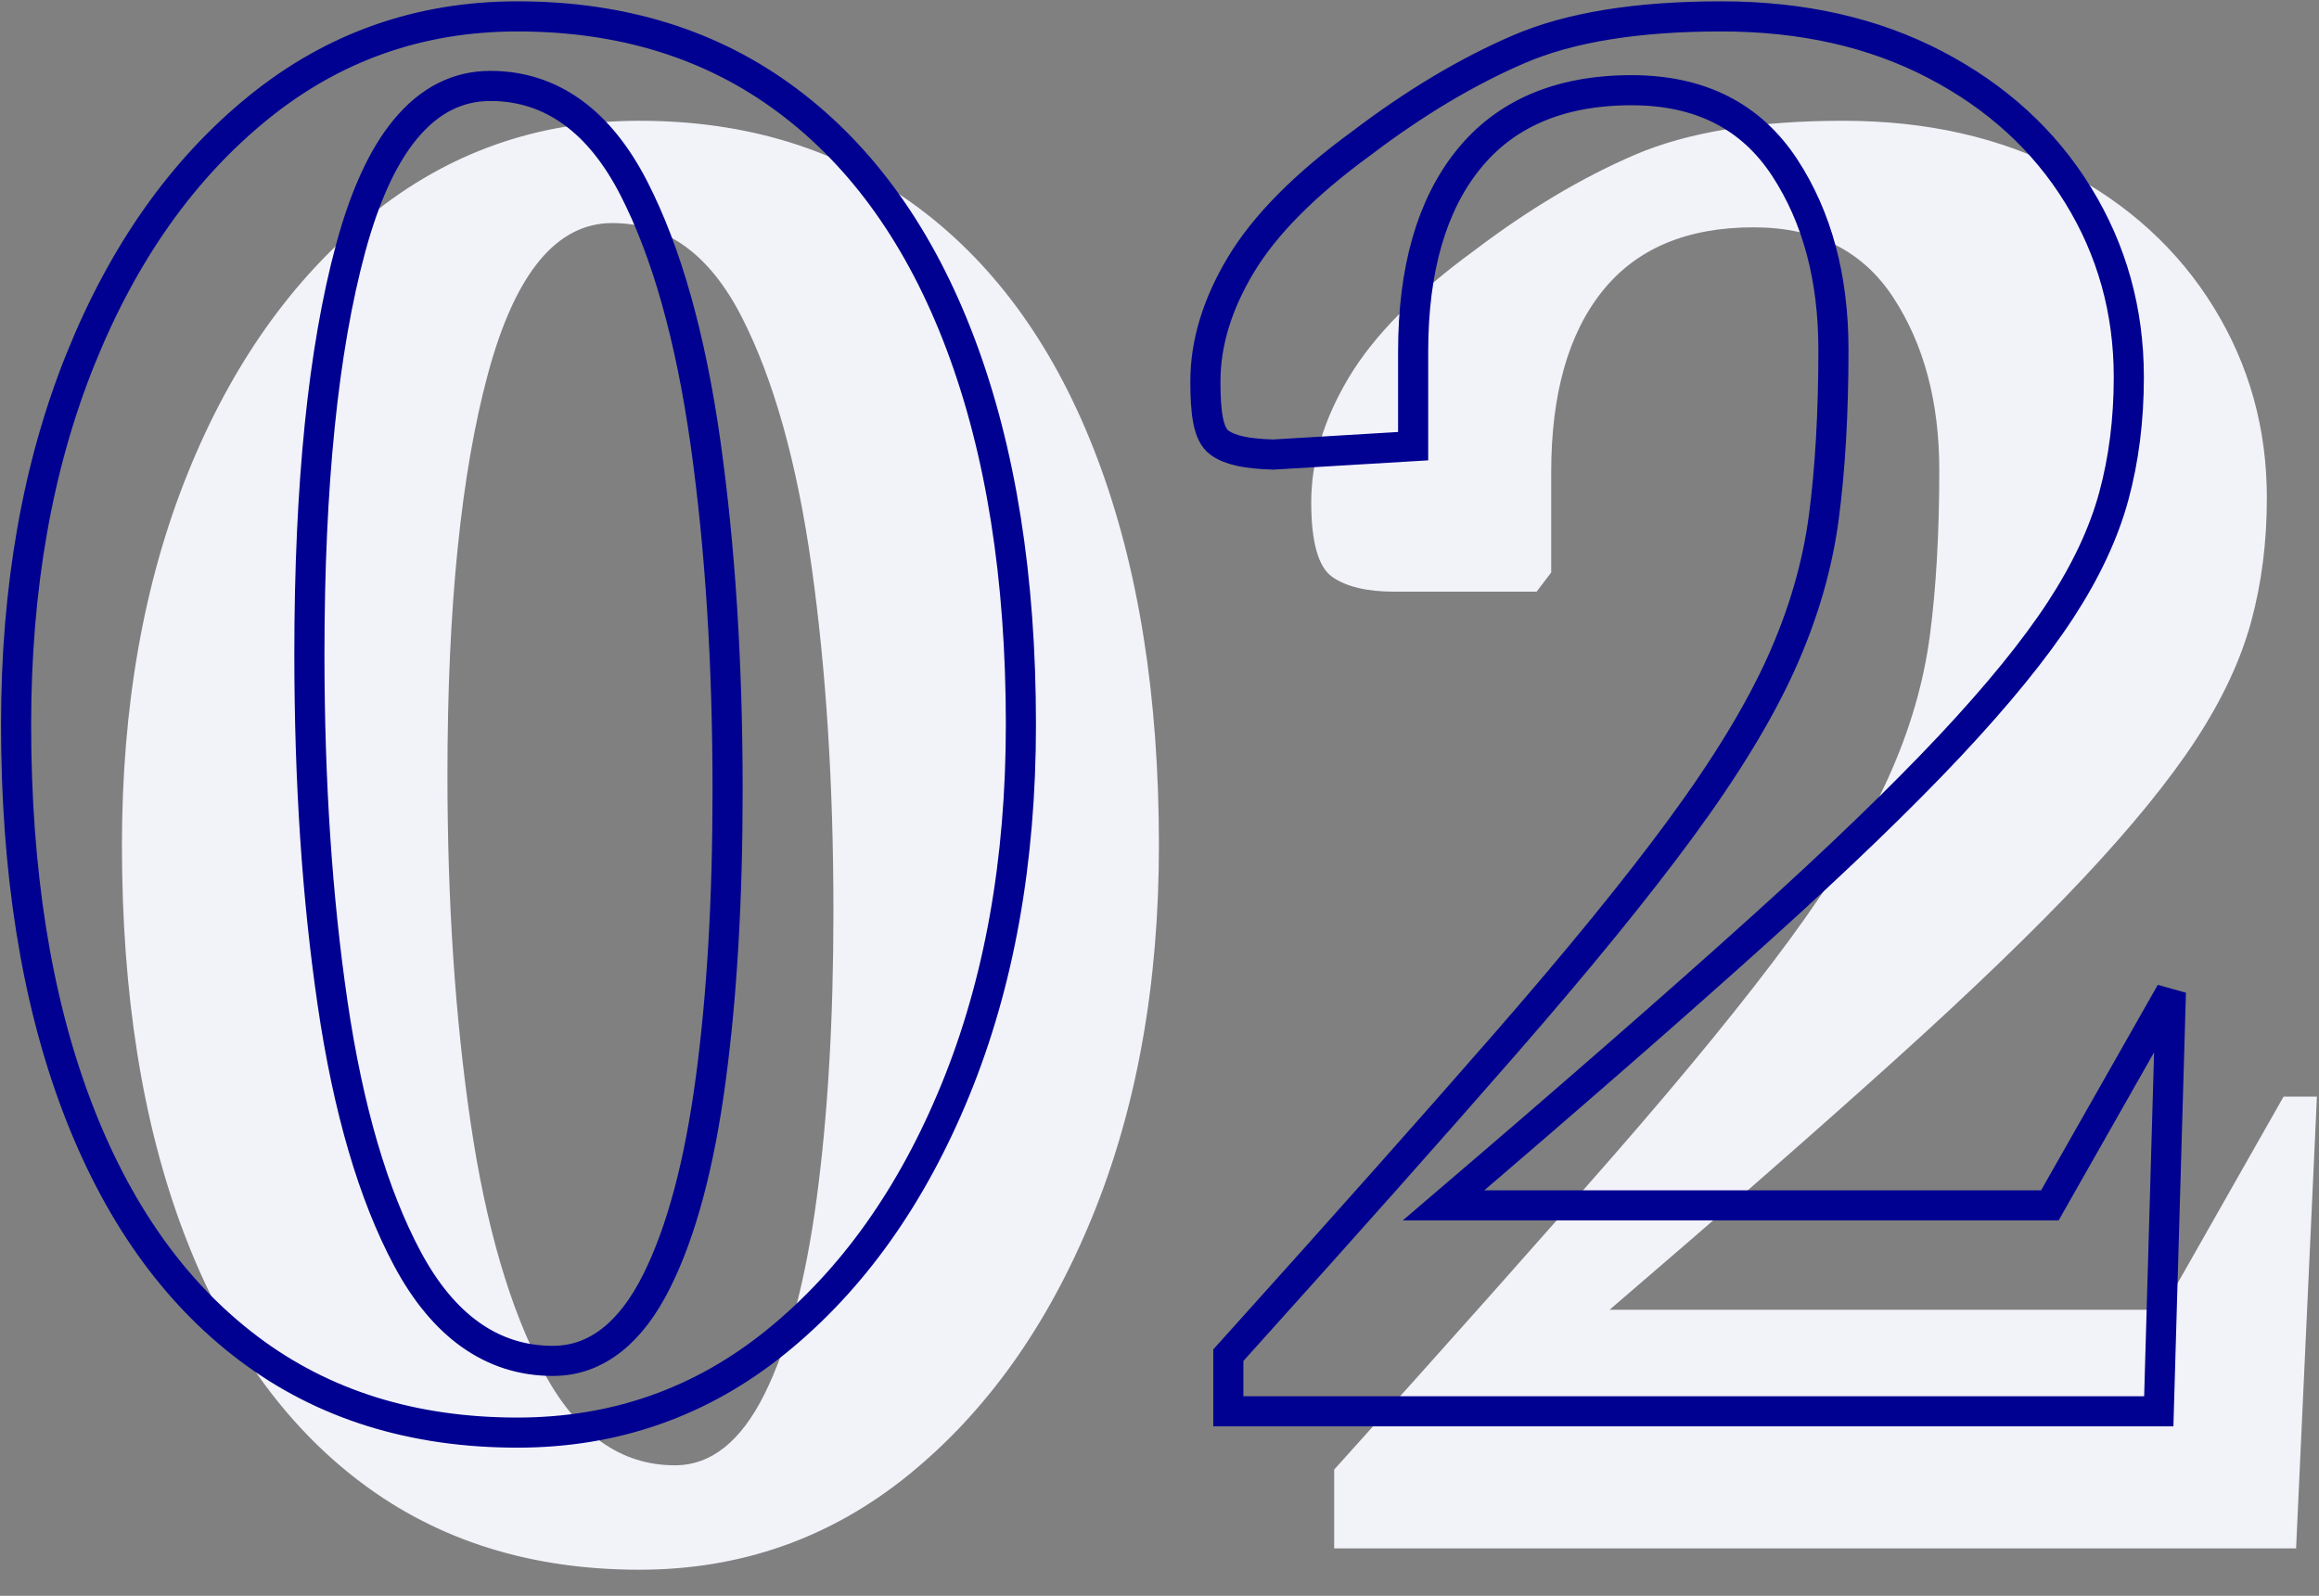 <svg width="77" height="53" viewBox="0 0 77 53" fill="none" xmlns="http://www.w3.org/2000/svg">
<rect x="0" y="0" width="77" height="53" fill="#808080" stroke="none"/>
<path fill-rule="evenodd" clip-rule="evenodd" d="M21.23 52.134C24.602 52.134 27.581 51.084 30.167 48.985C32.754 46.885 34.786 44.031 36.264 40.422C37.742 36.812 38.481 32.696 38.481 28.073C38.481 23.119 37.8 18.837 36.437 15.228C35.075 11.619 33.1 8.847 30.514 6.913C27.927 4.979 24.833 4.011 21.23 4.011C17.859 4.011 14.88 5.061 12.293 7.161C9.707 9.26 7.686 12.114 6.231 15.724C4.776 19.333 4.049 23.449 4.049 28.073C4.049 33.026 4.73 37.308 6.093 40.917C7.455 44.526 9.418 47.298 11.981 49.232C14.545 51.167 17.628 52.134 21.23 52.134ZM22.408 48.666C20.607 48.666 19.152 47.628 18.043 45.552C16.935 43.477 16.127 40.705 15.619 37.237C15.111 33.77 14.857 29.936 14.857 25.737C14.857 20.17 15.307 15.724 16.207 12.398C17.108 9.071 18.482 7.408 20.33 7.408C22.131 7.408 23.563 8.446 24.625 10.522C25.687 12.598 26.461 15.358 26.946 18.802C27.431 22.246 27.673 26.068 27.673 30.267C27.673 33.852 27.488 37.025 27.119 39.785C26.75 42.545 26.172 44.715 25.387 46.295C24.602 47.876 23.609 48.666 22.408 48.666ZM76.239 51.426L76.931 36.423H75.823L71.805 43.5H53.445C57.187 40.292 60.339 37.532 62.902 35.22C65.466 32.908 67.555 30.892 69.172 29.17C70.788 27.448 72.035 25.914 72.913 24.57C73.791 23.225 74.403 21.916 74.749 20.642C75.095 19.368 75.269 18 75.269 16.537C75.269 14.226 74.68 12.114 73.502 10.204C72.324 8.293 70.673 6.783 68.548 5.675C66.424 4.566 63.976 4.011 61.205 4.011C58.341 4.011 56.032 4.389 54.277 5.144C52.522 5.899 50.743 6.96 48.942 8.328C47.002 9.744 45.617 11.147 44.785 12.539C43.954 13.931 43.538 15.311 43.538 16.679C43.538 18 43.769 18.826 44.231 19.156C44.693 19.486 45.386 19.651 46.31 19.651H51.021L51.506 19.014V15.688C51.506 13.093 52.071 11.088 53.203 9.673C54.334 8.258 56.009 7.55 58.226 7.55C60.304 7.55 61.851 8.328 62.867 9.885C63.884 11.442 64.392 13.353 64.392 15.617C64.392 17.693 64.288 19.521 64.08 21.102C63.872 22.683 63.41 24.263 62.694 25.843C61.978 27.424 60.893 29.205 59.438 31.186C57.983 33.168 56.032 35.562 53.584 38.369C51.136 41.177 48.042 44.656 44.3 48.808V51.426H76.239Z" fill="#F2F2F9"/>
<path fill-rule="evenodd" clip-rule="evenodd" d="M17.181 0.544C20.66 0.544 23.65 1.471 26.148 3.34C28.658 5.217 30.568 7.911 31.89 11.412C33.231 14.966 33.898 19.184 33.898 24.062C33.898 28.607 33.175 32.654 31.722 36.202C30.282 39.719 28.306 42.503 25.785 44.549C23.295 46.571 20.427 47.58 17.181 47.58C13.704 47.58 10.726 46.653 8.251 44.785C5.763 42.908 3.864 40.213 2.542 36.712C1.201 33.157 0.534 28.94 0.534 24.062C0.534 19.516 1.246 15.468 2.677 11.919C4.094 8.403 6.058 5.62 8.578 3.574C11.068 1.553 13.936 0.544 17.181 0.544ZM16.281 2.854C15.205 2.854 14.259 3.323 13.456 4.296C12.73 5.173 12.119 6.485 11.643 8.243C10.733 11.605 10.273 16.099 10.273 21.726C10.273 25.955 10.53 29.814 11.041 33.306C11.56 36.85 12.393 39.68 13.525 41.801C14.125 42.924 14.824 43.76 15.61 44.321C16.429 44.906 17.345 45.198 18.359 45.198C19.079 45.198 19.738 44.965 20.334 44.49C20.883 44.054 21.381 43.404 21.815 42.529C22.621 40.907 23.22 38.681 23.599 35.847C23.972 33.066 24.159 29.869 24.159 26.256C24.159 22.029 23.914 18.181 23.426 14.714C22.93 11.197 22.135 8.38 21.05 6.261C20.474 5.135 19.791 4.296 19.016 3.734C18.208 3.148 17.297 2.854 16.281 2.854ZM57.156 0.544C59.834 0.544 62.202 1.075 64.255 2.147C66.29 3.208 67.873 4.651 69 6.481C70.124 8.305 70.685 10.32 70.685 12.527C70.685 13.938 70.519 15.258 70.185 16.486C69.852 17.71 69.262 18.967 68.419 20.259C67.555 21.582 66.327 23.089 64.737 24.784C63.128 26.497 61.049 28.503 58.499 30.803C55.686 33.34 52.164 36.416 47.933 40.032H68.064L72.082 32.956L71.68 46.872H40.786V45.008L41.202 44.546C44.697 40.663 47.608 37.387 49.935 34.719C52.395 31.898 54.355 29.492 55.817 27.5C57.299 25.483 58.402 23.669 59.131 22.06C59.87 20.427 60.346 18.795 60.56 17.163C60.771 15.562 60.877 13.71 60.877 11.607C60.877 9.221 60.333 7.213 59.264 5.574C58.15 3.868 56.462 2.996 54.177 2.996C51.768 2.996 49.964 3.787 48.739 5.32C47.543 6.816 46.922 8.928 46.922 11.677V14.818L42.269 15.097C41.371 15.067 40.846 14.956 40.49 14.701C40.111 14.43 40.024 13.696 40.024 12.668C40.024 11.392 40.418 10.107 41.193 8.81C41.995 7.469 43.336 6.122 45.213 4.752C46.977 3.413 48.717 2.372 50.436 1.633C52.138 0.901 54.38 0.544 57.156 0.544Z" stroke="#000091"/>
</svg>
